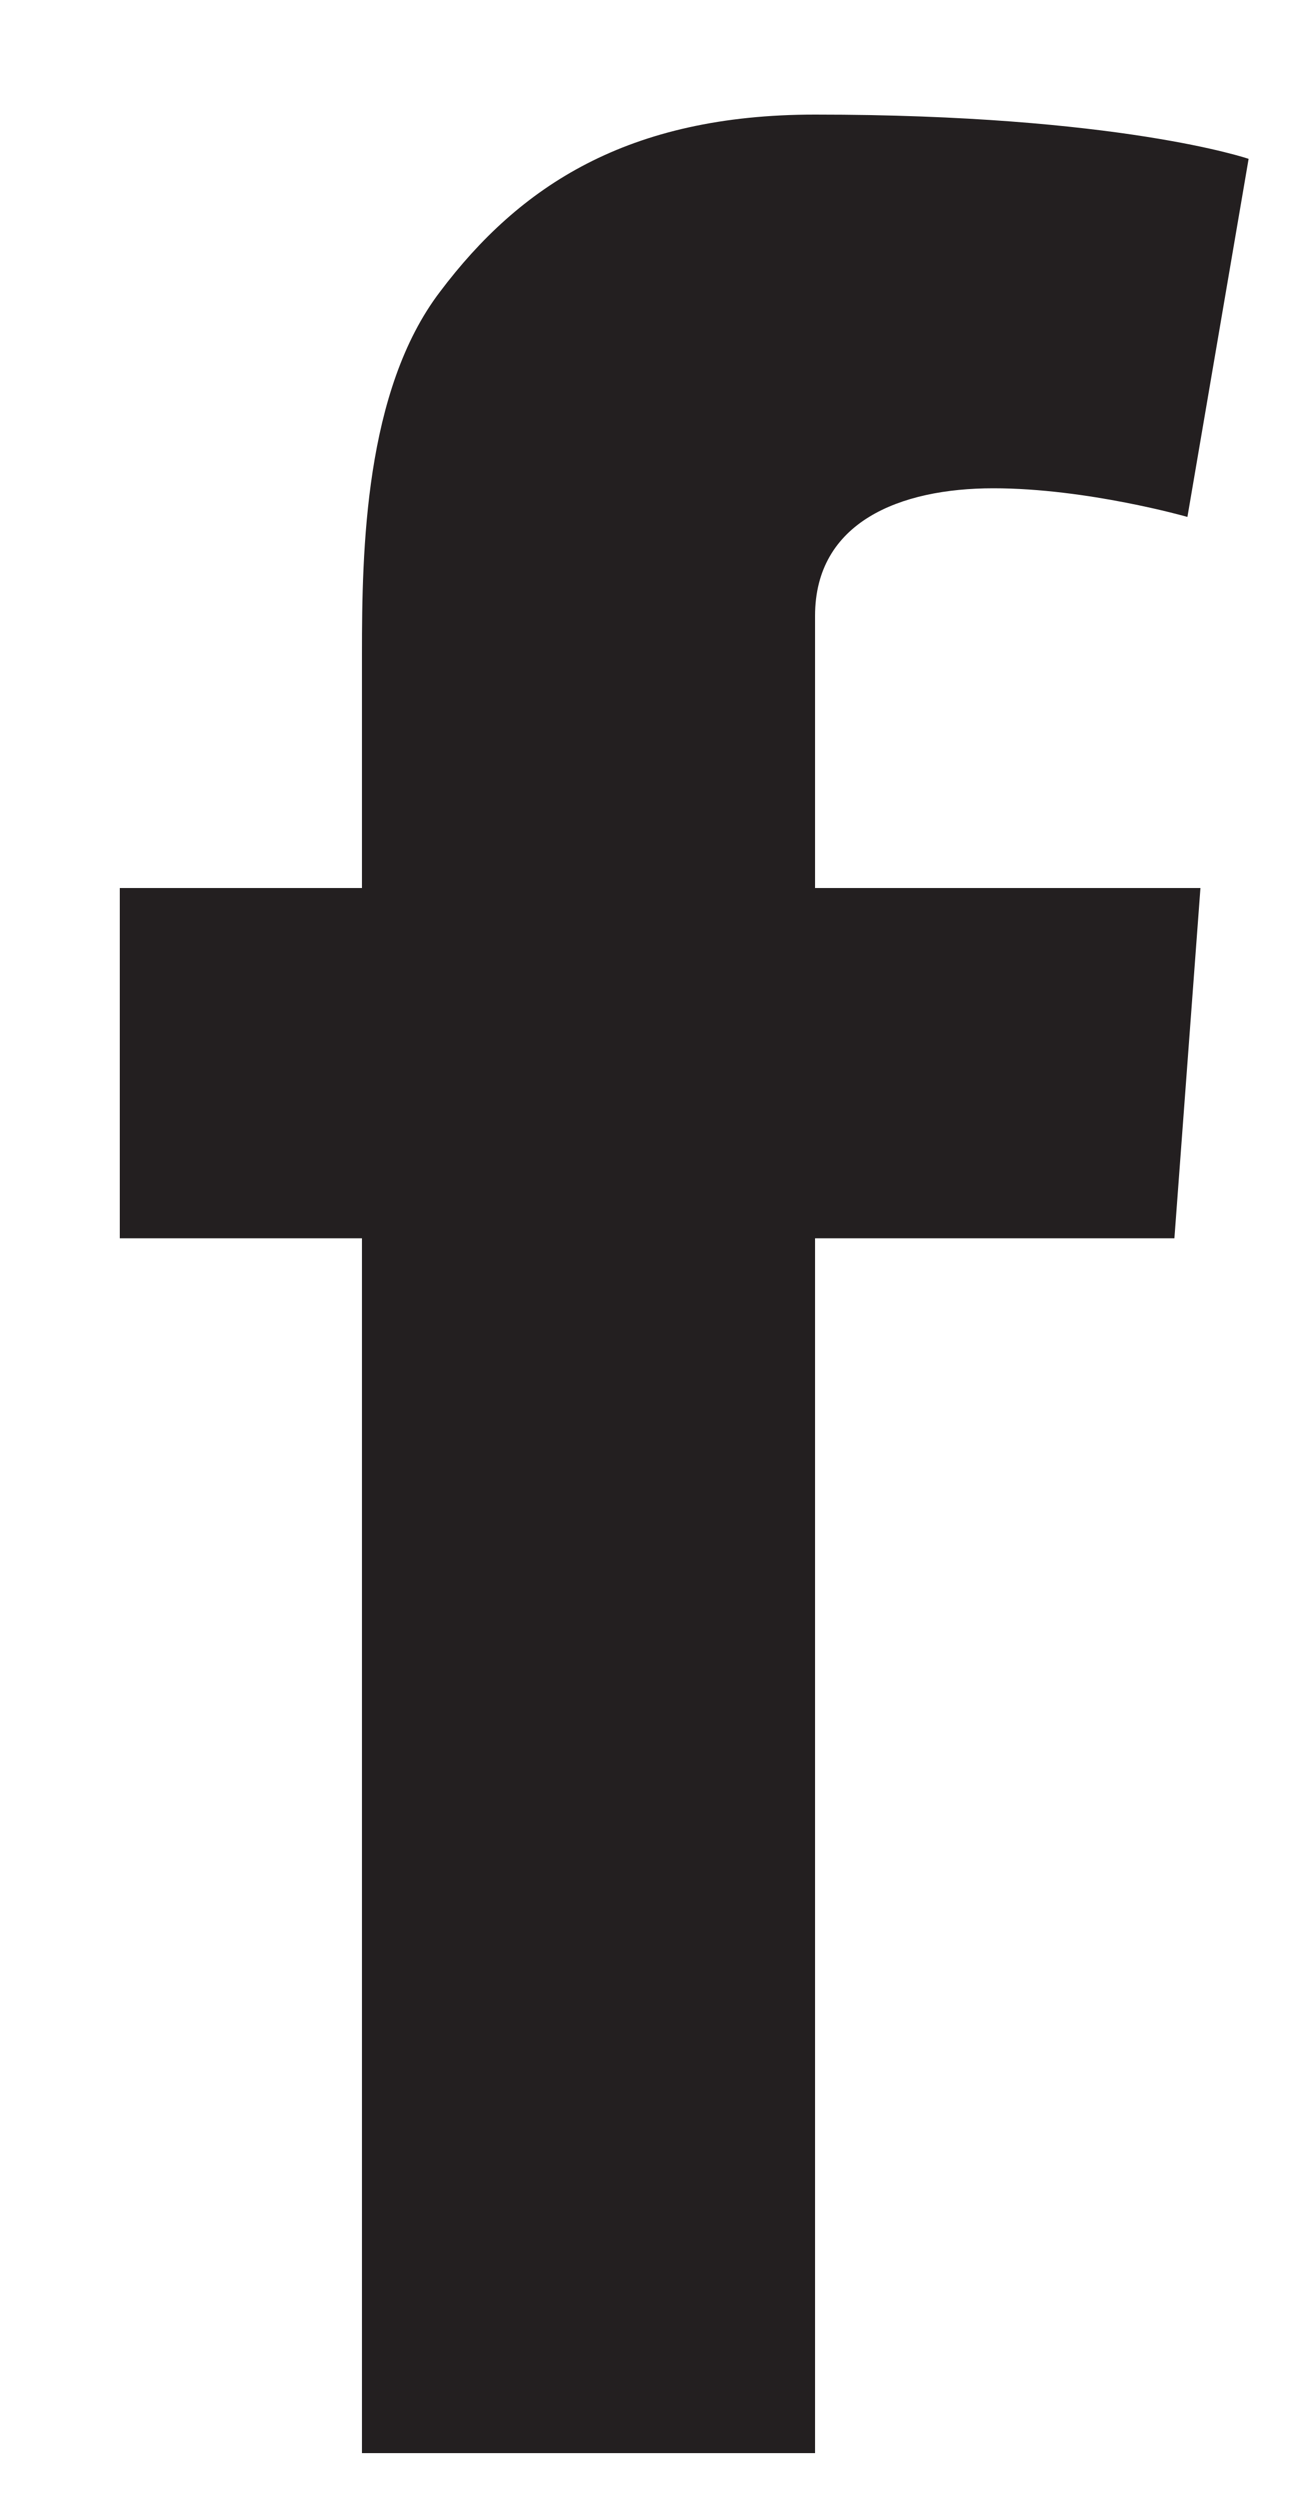 <svg version="1.2" xmlns="http://www.w3.org/2000/svg" viewBox="0 0 100 192" width="100" height="192">
	<title>Jacobs_icon_social_cmyk_black-ai</title>
	<style>
		.s0 { fill: #231f20 } 
	</style>
	<g id="Layer 1">
		<g id="&lt;Group&gt;">
			<g id="&lt;Group&gt;">
				<path id="&lt;Compound Path&gt;" fill-rule="evenodd" class="s0" d="m-608.1 5.8c9.9 0.5 16.7 2.1 22.6 4.4 6.2 2.3 11.4 5.5 16.6 10.7 5.2 5.2 8.4 10.4 10.7 16.6 2.3 5.9 3.9 12.7 4.4 22.6 0.4 10 0.5 13.2 0.5 38.5 0 25.4-0.1 28.6-0.5 38.5-0.5 10-2.1 16.8-4.4 22.7-2.3 6.1-5.5 11.3-10.7 16.5-5.2 5.2-10.4 8.4-16.6 10.8-5.9 2.3-12.7 3.9-22.6 4.3-10 0.5-13.2 0.6-38.5 0.6-25.4 0-28.6-0.1-38.5-0.6-10-0.4-16.7-2-22.7-4.3-6.1-2.4-11.3-5.6-16.5-10.8-5.2-5.2-8.4-10.4-10.8-16.5-2.3-5.9-3.9-12.7-4.3-22.7-0.5-9.9-0.6-13.1-0.6-38.5 0-25.3 0.1-28.5 0.6-38.5 0.4-9.9 2-16.7 4.3-22.6 2.4-6.2 5.6-11.4 10.8-16.6 5.2-5.2 10.4-8.4 16.5-10.7 6-2.3 12.7-3.9 22.7-4.4 9.9-0.4 13.1-0.5 38.5-0.5 25.3 0 28.5 0.1 38.5 0.5zm-76.3 16.8c-9.1 0.4-14 2-17.3 3.2-4.4 1.7-7.5 3.8-10.7 7-3.3 3.3-5.3 6.4-7 10.8-1.3 3.3-2.8 8.2-3.2 17.3-0.5 9.8-0.6 12.8-0.6 37.7 0 25 0.1 27.9 0.6 37.8 0.4 9.1 1.9 14 3.2 17.3 1.7 4.4 3.7 7.5 7 10.7 3.2 3.3 6.3 5.3 10.7 7 3.3 1.3 8.2 2.8 17.3 3.2 9.9 0.5 12.8 0.6 37.8 0.6 24.9 0 27.9-0.1 37.7-0.6 9.1-0.4 14-1.9 17.3-3.2 4.4-1.7 7.5-3.7 10.8-7 3.2-3.2 5.3-6.3 7-10.7 1.2-3.3 2.8-8.2 3.2-17.3 0.4-9.9 0.5-12.8 0.5-37.8 0-24.9-0.1-27.9-0.5-37.7-0.4-9.1-2-14-3.2-17.3-1.7-4.4-3.8-7.5-7-10.8-3.3-3.2-6.4-5.3-10.8-7-3.3-1.2-8.2-2.8-17.3-3.2-9.8-0.4-12.8-0.5-37.7-0.5-25 0-27.9 0.1-37.8 0.5z"/>
				<path id="&lt;Compound Path&gt;" fill-rule="evenodd" class="s0" d="m-598.7 98.6c0 26.5-21.4 48-47.9 48-26.5 0-48-21.5-48-48 0-26.5 21.5-47.9 48-47.9 26.5 0 47.9 21.4 47.9 47.9zm-16.8 0c0-17.2-13.9-31.1-31.1-31.1-17.2 0-31.2 13.9-31.2 31.1 0 17.2 14 31.2 31.2 31.2 17.2 0 31.1-14 31.1-31.2z"/>
				<path id="&lt;Path&gt;" class="s0" d="m-585.6 48.8c0 6.2-5 11.2-11.2 11.2-6.2 0-11.2-5-11.2-11.2 0-6.2 5-11.2 11.2-11.2 6.2 0 11.2 5 11.2 11.2z"/>
				<path id="&lt;Path&gt;" class="s0" d="m92.2 68.2l-2 26.9h-27.6v93.3h-34.8v-93.3h-18.6v-26.9h18.6v-18c0-7.9 0.2-20.2 6-27.8 6.1-8.1 14.4-13.6 28.8-13.6 23.4 0 33.3 3.4 33.3 3.4l-4.7 27.5c0 0-7.7-2.2-14.9-2.2-7.2 0-13.7 2.6-13.7 9.8v20.9z"/>
				<g id="&lt;Group&gt;">
					<path id="&lt;Path&gt;" class="s0" d="m-1019.6 172.9h-31.5v-100.9h31.5z"/>
					<path id="&lt;Path&gt;" class="s0" d="m-1036.1 59.4h-0.3c-11.4 0-18.7-7.7-18.7-17.5 0-10 7.5-17.5 19.2-17.5 11.6 0 18.7 7.5 19 17.4 0 9.8-7.4 17.6-19.2 17.6z"/>
					<path id="&lt;Path&gt;" class="s0" d="m-893.5 172.9h-35.7v-52.2c0-13.7-5.6-23-17.9-23-9.4 0-14.6 6.2-17.1 12.4-0.9 2.1-0.7 5.2-0.7 8.2v54.6h-35.4c0 0 0.4-92.5 0-100.9h35.4v15.8c2.1-6.9 13.4-16.8 31.4-16.8 22.4 0 40 14.5 40 45.8z"/>
				</g>
				<path id="&lt;Compound Path&gt;" fill-rule="evenodd" class="s0" d="m498.9 98.6c0 0 0 34.7-4.5 51.3-2.4 9.2-9.7 16.4-18.8 18.9-16.6 4.4-83.3 4.4-83.3 4.4 0 0-66.6 0-83.3-4.4-9.2-2.5-16.4-9.7-18.8-18.9-4.5-16.6-4.5-51.3-4.5-51.3 0 0 0-34.7 4.5-51.3 2.4-9.2 9.7-16.4 18.8-18.8 16.7-4.5 83.3-4.5 83.3-4.5 0 0 66.7 0 83.3 4.5 9.2 2.4 16.4 9.7 18.8 18.8 4.5 16.6 4.5 51.3 4.5 51.3zm-72.5 0l-55.4-31.9v63.9z"/>
			</g>
			<g id="layer1 00000031925218364113361900000005067255942586738356 ">
				<path id="path1009 00000165192721703090642410000007525087788956472229 " fill-rule="evenodd" class="s0" d="m-324.1 9.7l48.1 64.3 59.6-64.3h16.6l-68.8 74.2 77.6 103.7h-56.6l-52.3-69.9-64.6 69.9h-16.7l73.9-79.8-73.4-98.1zm82.6 165.7h26l-114.7-153.5h-26z"/>
			</g>
		</g>
	</g>
</svg>